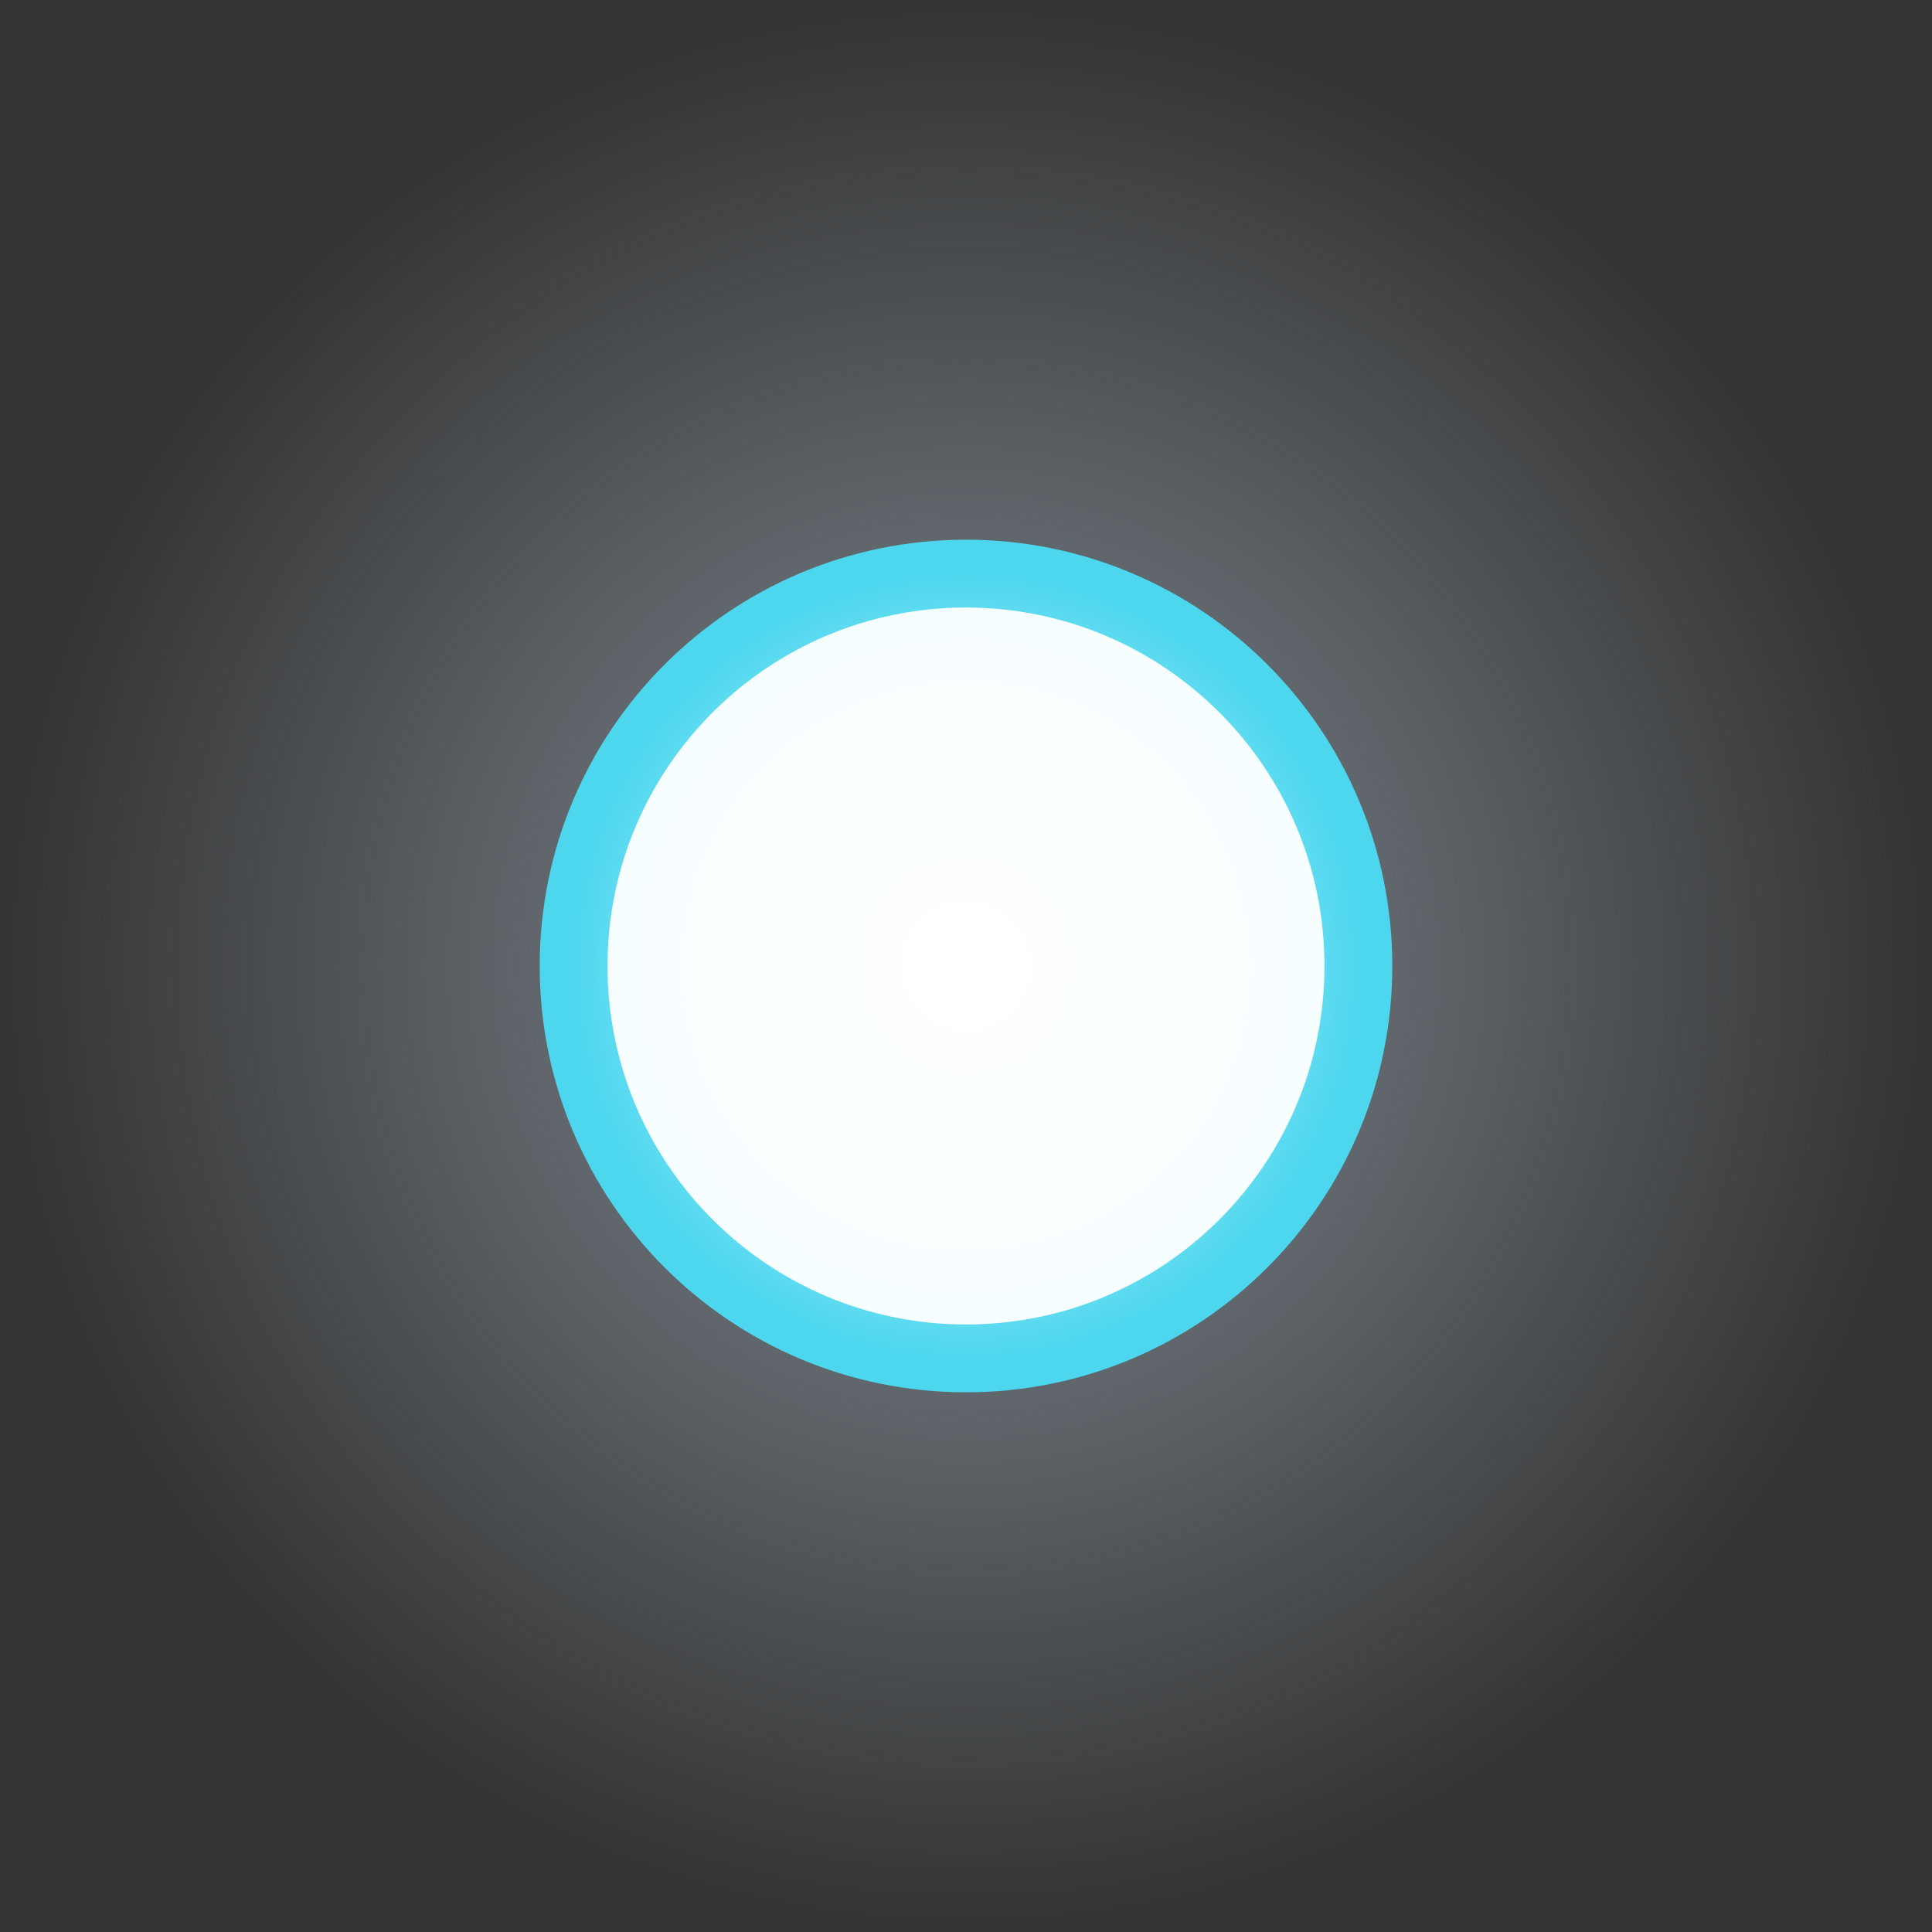 <svg version="1.1" xmlns="http://www.w3.org/2000/svg" xmlns:xlink="http://www.w3.org/1999/xlink" width="42.728" height="42.728" viewBox="0,0,42.728,42.728"><rect x="0" y="0" width="42.728" height="42.728" fill="#333333" stroke="none"/><defs><radialGradient cx="240" cy="180" r="21.364" gradientUnits="userSpaceOnUse" id="color-1"><stop offset="0" stop-color="#d6edff" stop-opacity="0.498"/><stop offset="1" stop-color="#d6edff" stop-opacity="0"/></radialGradient><radialGradient cx="240" cy="180" r="8.678" gradientUnits="userSpaceOnUse" id="color-2"><stop offset="0" stop-color="#ffffff"/><stop offset="1" stop-color="#f6feff"/></radialGradient><radialGradient cx="240" cy="180" r="8.678" gradientUnits="userSpaceOnUse" id="color-3"><stop offset="0" stop-color="#ffffff"/><stop offset="1" stop-color="#4dd7ef"/></radialGradient></defs><g transform="translate(-218.636,-158.636)"><g data-paper-data="{&quot;isPaintingLayer&quot;:true}" fill-rule="nonzero" stroke-linecap="butt" stroke-linejoin="miter" stroke-miterlimit="10" stroke-dasharray="" stroke-dashoffset="0" style="mix-blend-mode: normal"><path d="M218.636,180c0,-11.799 9.565,-21.364 21.364,-21.364c11.799,0 21.364,9.565 21.364,21.364c0,11.799 -9.565,21.364 -21.364,21.364c-11.799,0 -21.364,-9.565 -21.364,-21.364z" fill="url(#color-1)" stroke="none" stroke-width="0"/><path d="M231.322,180c0,-4.793 3.885,-8.678 8.678,-8.678c4.793,0 8.678,3.885 8.678,8.678c0,4.793 -3.885,8.678 -8.678,8.678c-4.793,0 -8.678,-3.885 -8.678,-8.678z" fill="url(#color-2)" stroke="url(#color-3)" stroke-width="1.5"/></g></g></svg>